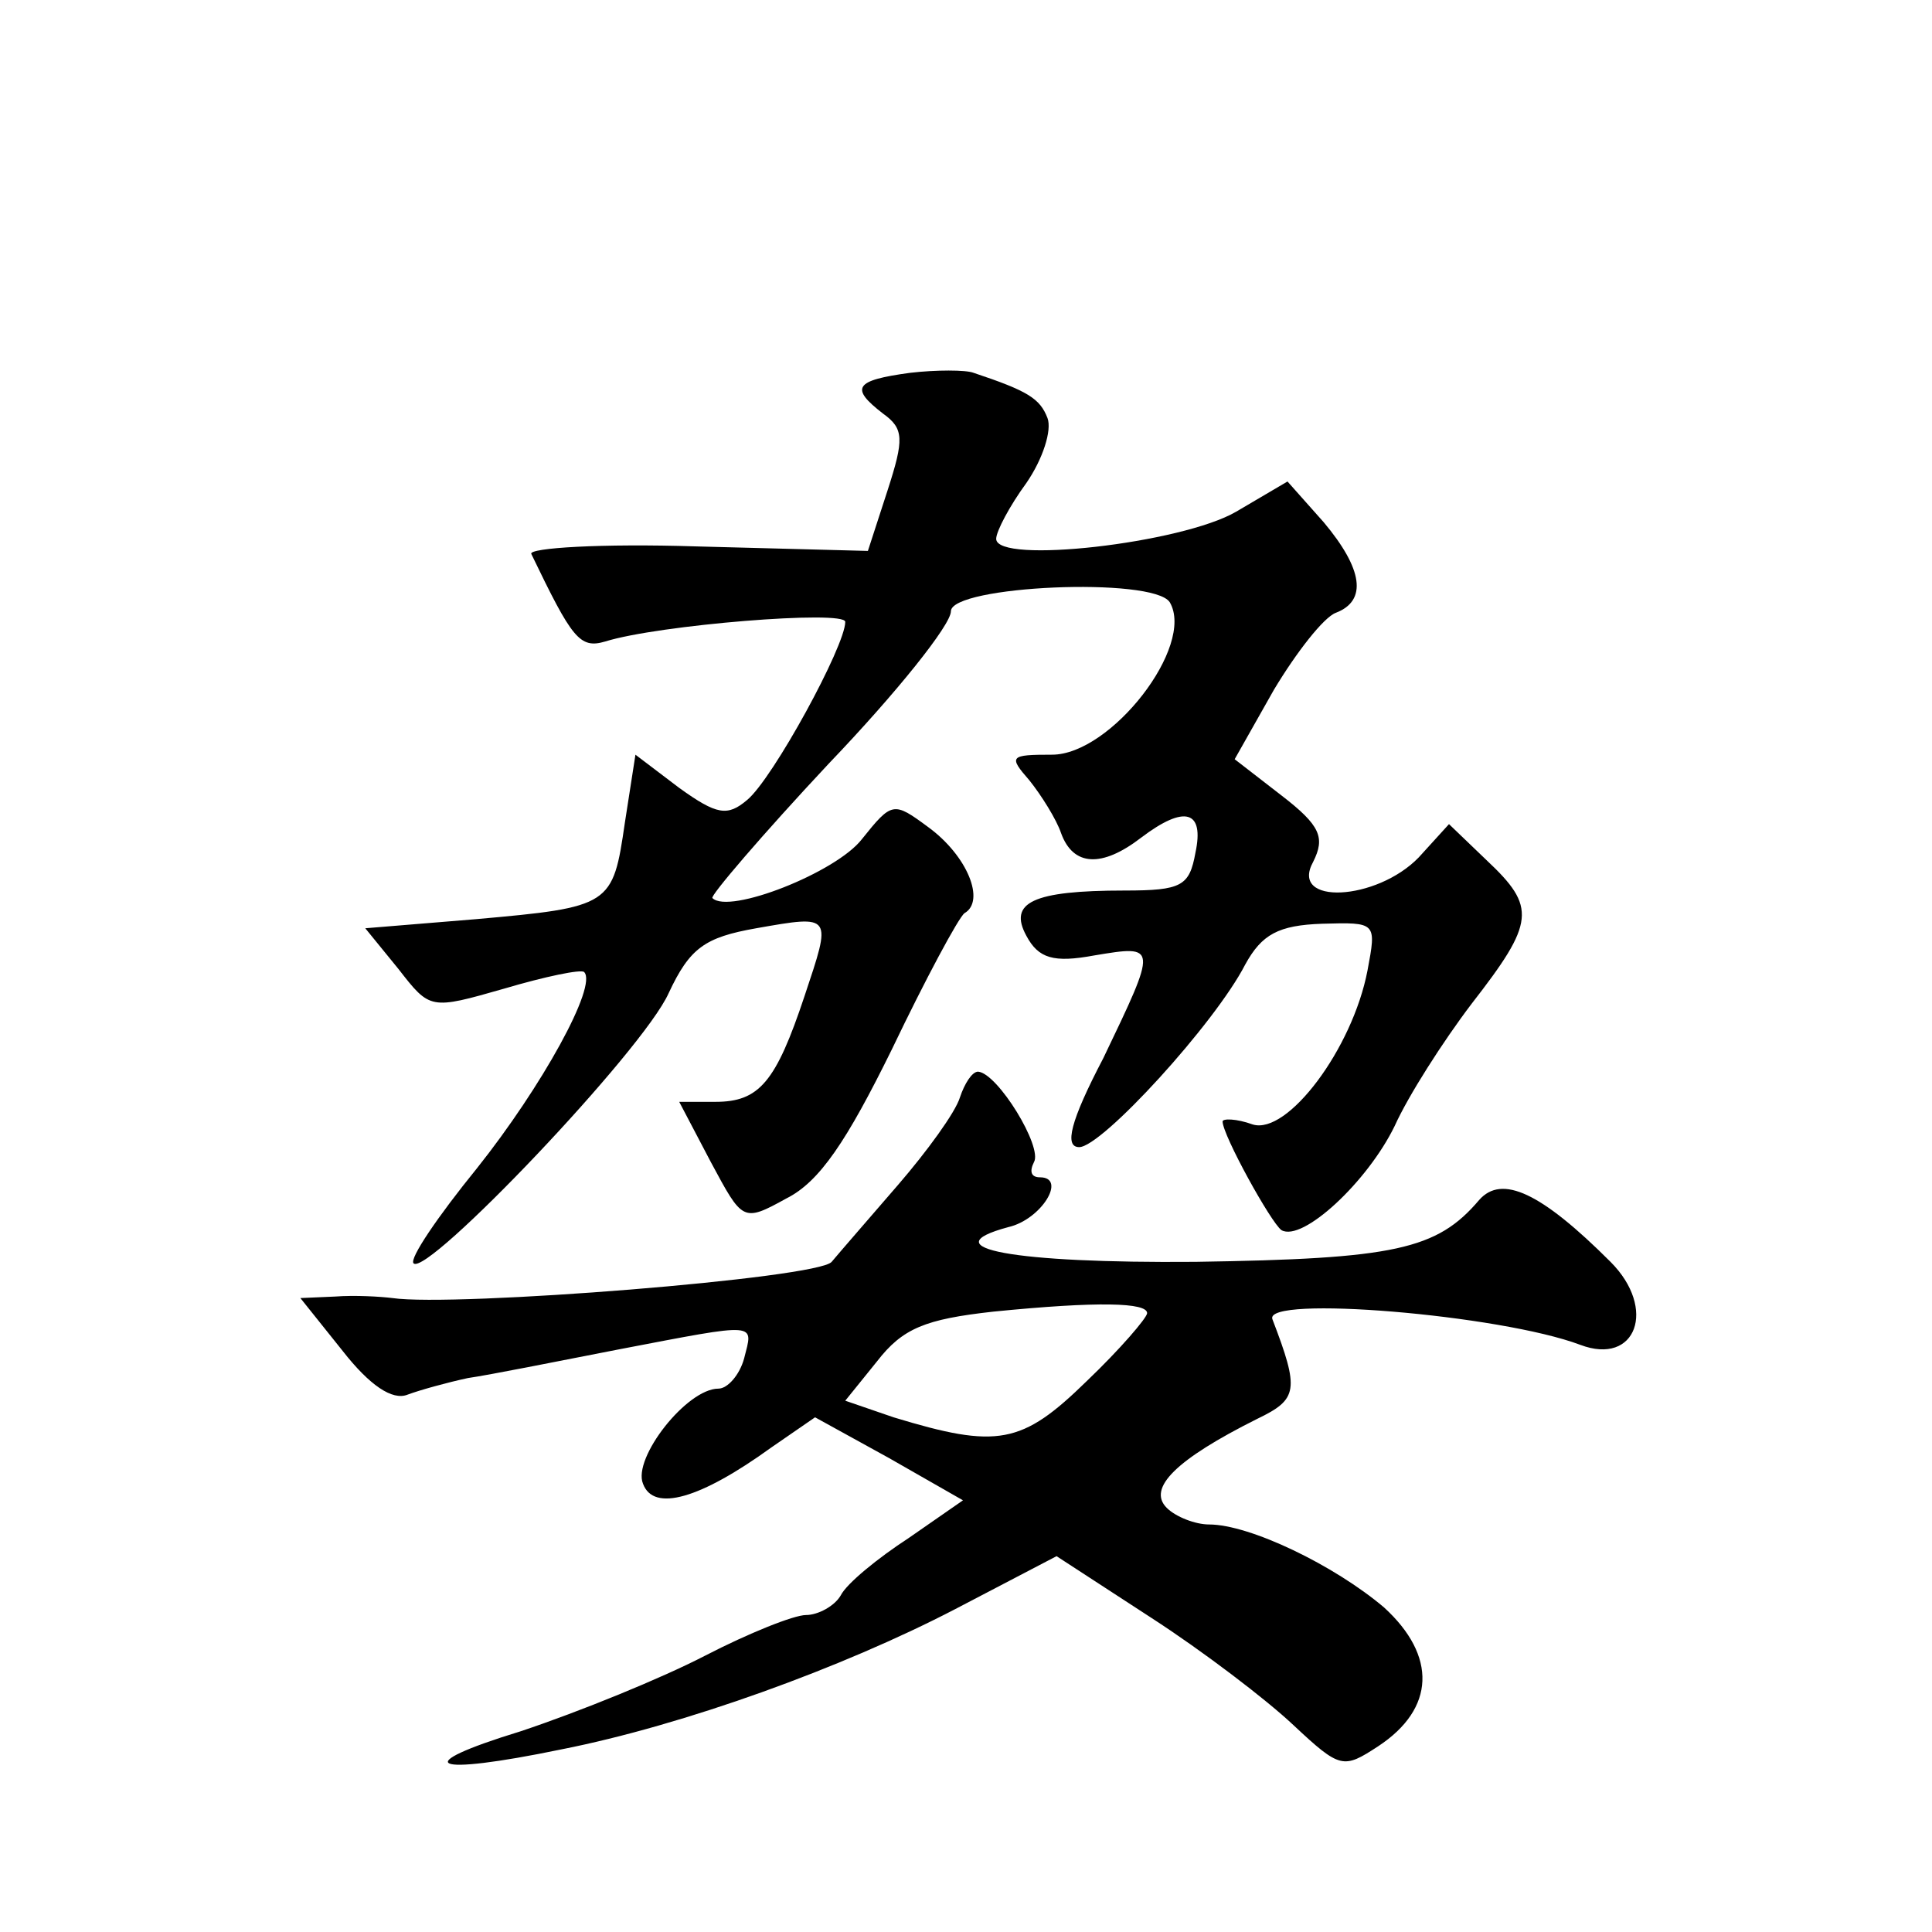 <?xml version="1.0" standalone="no"?>
<!DOCTYPE svg PUBLIC "-//W3C//DTD SVG 20010904//EN"
 "http://www.w3.org/TR/2001/REC-SVG-20010904/DTD/svg10.dtd">
<svg version="1.0" xmlns="http://www.w3.org/2000/svg"
 width="128pt" height="128pt" viewBox="0 0 128 128"
 preserveAspectRatio="xMidYMid meet">
<g transform="translate(0,128) scale(0.1,-0.1)"
fill="#0" stroke="none">
<path d="M603 1033 c-37 -5 -40 -10 -18 -27 14 -10 14 -17 3 -51 l-13 -40 -114
3 c-62 2 -111 -1 -109 -5 27 -56 32 -63 49 -58 35 11 159 21 159 13 0 -16 -48 -104
-65 -118 -13 -11 -20 -10 -45 8 l-29 22 -7 -45 c-8 -55 -9 -56 -99 -64 l-73 -6
22 -27 c21 -27 21 -27 70 -13 27 8 51 13 53 11 9 -9 -28 -76 -71 -130 -26 -32 -45
-60 -42 -63 9 -9 152 141 169 179 14 30 24 37 58 43 51 9 50 9 32 -45 -19 -57 -30
-70 -59 -70 l-24 0 21 -40 c21 -39 21 -40 50 -24 22 11 40 38 70 99 22 46 44 87
48 90 14 8 2 38 -24 57 -23 17 -24 17 -44 -8 -17 -22 -88 -50 -99 -39 -2 1 33 42
77 89 45 47 81 92 81 101 0 17 134 23 145 6 17 -29 -39 -101 -78 -101 -28 0 -29
-1 -15 -17 8 -10 18 -26 21 -35 8 -22 27 -23 53 -3 29 22 42 18 36 -10 -4 -22 -9
-25 -47 -25 -61 0 -77 -8 -65 -30 8 -15 18 -18 45 -13 42 7 42 7 6 -68 -22 -42
-26 -59 -16 -59 15 0 90 82 110 121 11 20 22 26 51 27 36 1 36 1 30 -31 -10 -52
-53 -109 -76 -102 -11 4 -20 4 -20 2 0 -9 32 -67 39 -72 14 -8 57 32 75 69 9 20
32 56 51 81 42 54 43 64 10 95 l-25 24 -20 -22 c-28 -29 -86 -32 -70 -3 8 16 5
24 -21 44 l-31 24 26 46 c15 25 33 48 41 51 21 8 18 29 -8 60 l-24 27 -34 -20 c-36
-21 -159 -35 -159 -18 0 5 9 22 20 37 11 16 17 35 14 43 -5 13 -13 18 -49 30 -5
2 -25 2 -42 0z M636 553 c-3 -10 -22 -36 -41 -58 -19 -22 -39 -45 -44 -51 -9 -11
-250 -30 -291 -24 -8 1 -25 2 -38 1 l-23 -1 28 -35 c18 -23 33 -33 43 -29 8 3 26
8 40 11 14 2 59 11 100 19 94 18 89 18 83 -6 -3 -11 -11 -20 -17 -20 -21 0 -57
-46 -50 -63 7 -19 38 -10 85 24 l29 20 49 -27 49 -28 -36 -25 c-20 -13 -41 -30
-45 -38 -4 -7 -15 -13 -23 -13 -8 0 -38 -12 -67 -27 -29 -15 -83 -37 -122 -50 -75
-23 -60 -30 27 -12 81 16 186 54 261 93 l67 35 63 -41 c34 -22 76 -54 94 -71 31
-29 33 -29 56 -14 38 25 39 60 4 92 -33 28 -89 55 -116 55 -9 0 -22 5 -28 11 -13
13 6 32 60 59 27 13 28 19 10 66 -6 16 151 3 204 -17 37 -14 51 24 20 55 -46 46
-72 58 -87 41 -28 -33 -56 -39 -188 -41 -120 -1 -176 9 -124 23 22 5 39 33 21 33
-6 0 -7 4 -4 10 6 10 -24 59 -37 60 -4 0 -9 -8 -12 -17z m124 -143 c0 -3 -18 -24
-40 -45 -43 -42 -59 -45 -128 -24 l-32 11 21 26 c17 22 32 28 77 33 70 7 102 6
102 -1z"/>
</g>
</svg>

